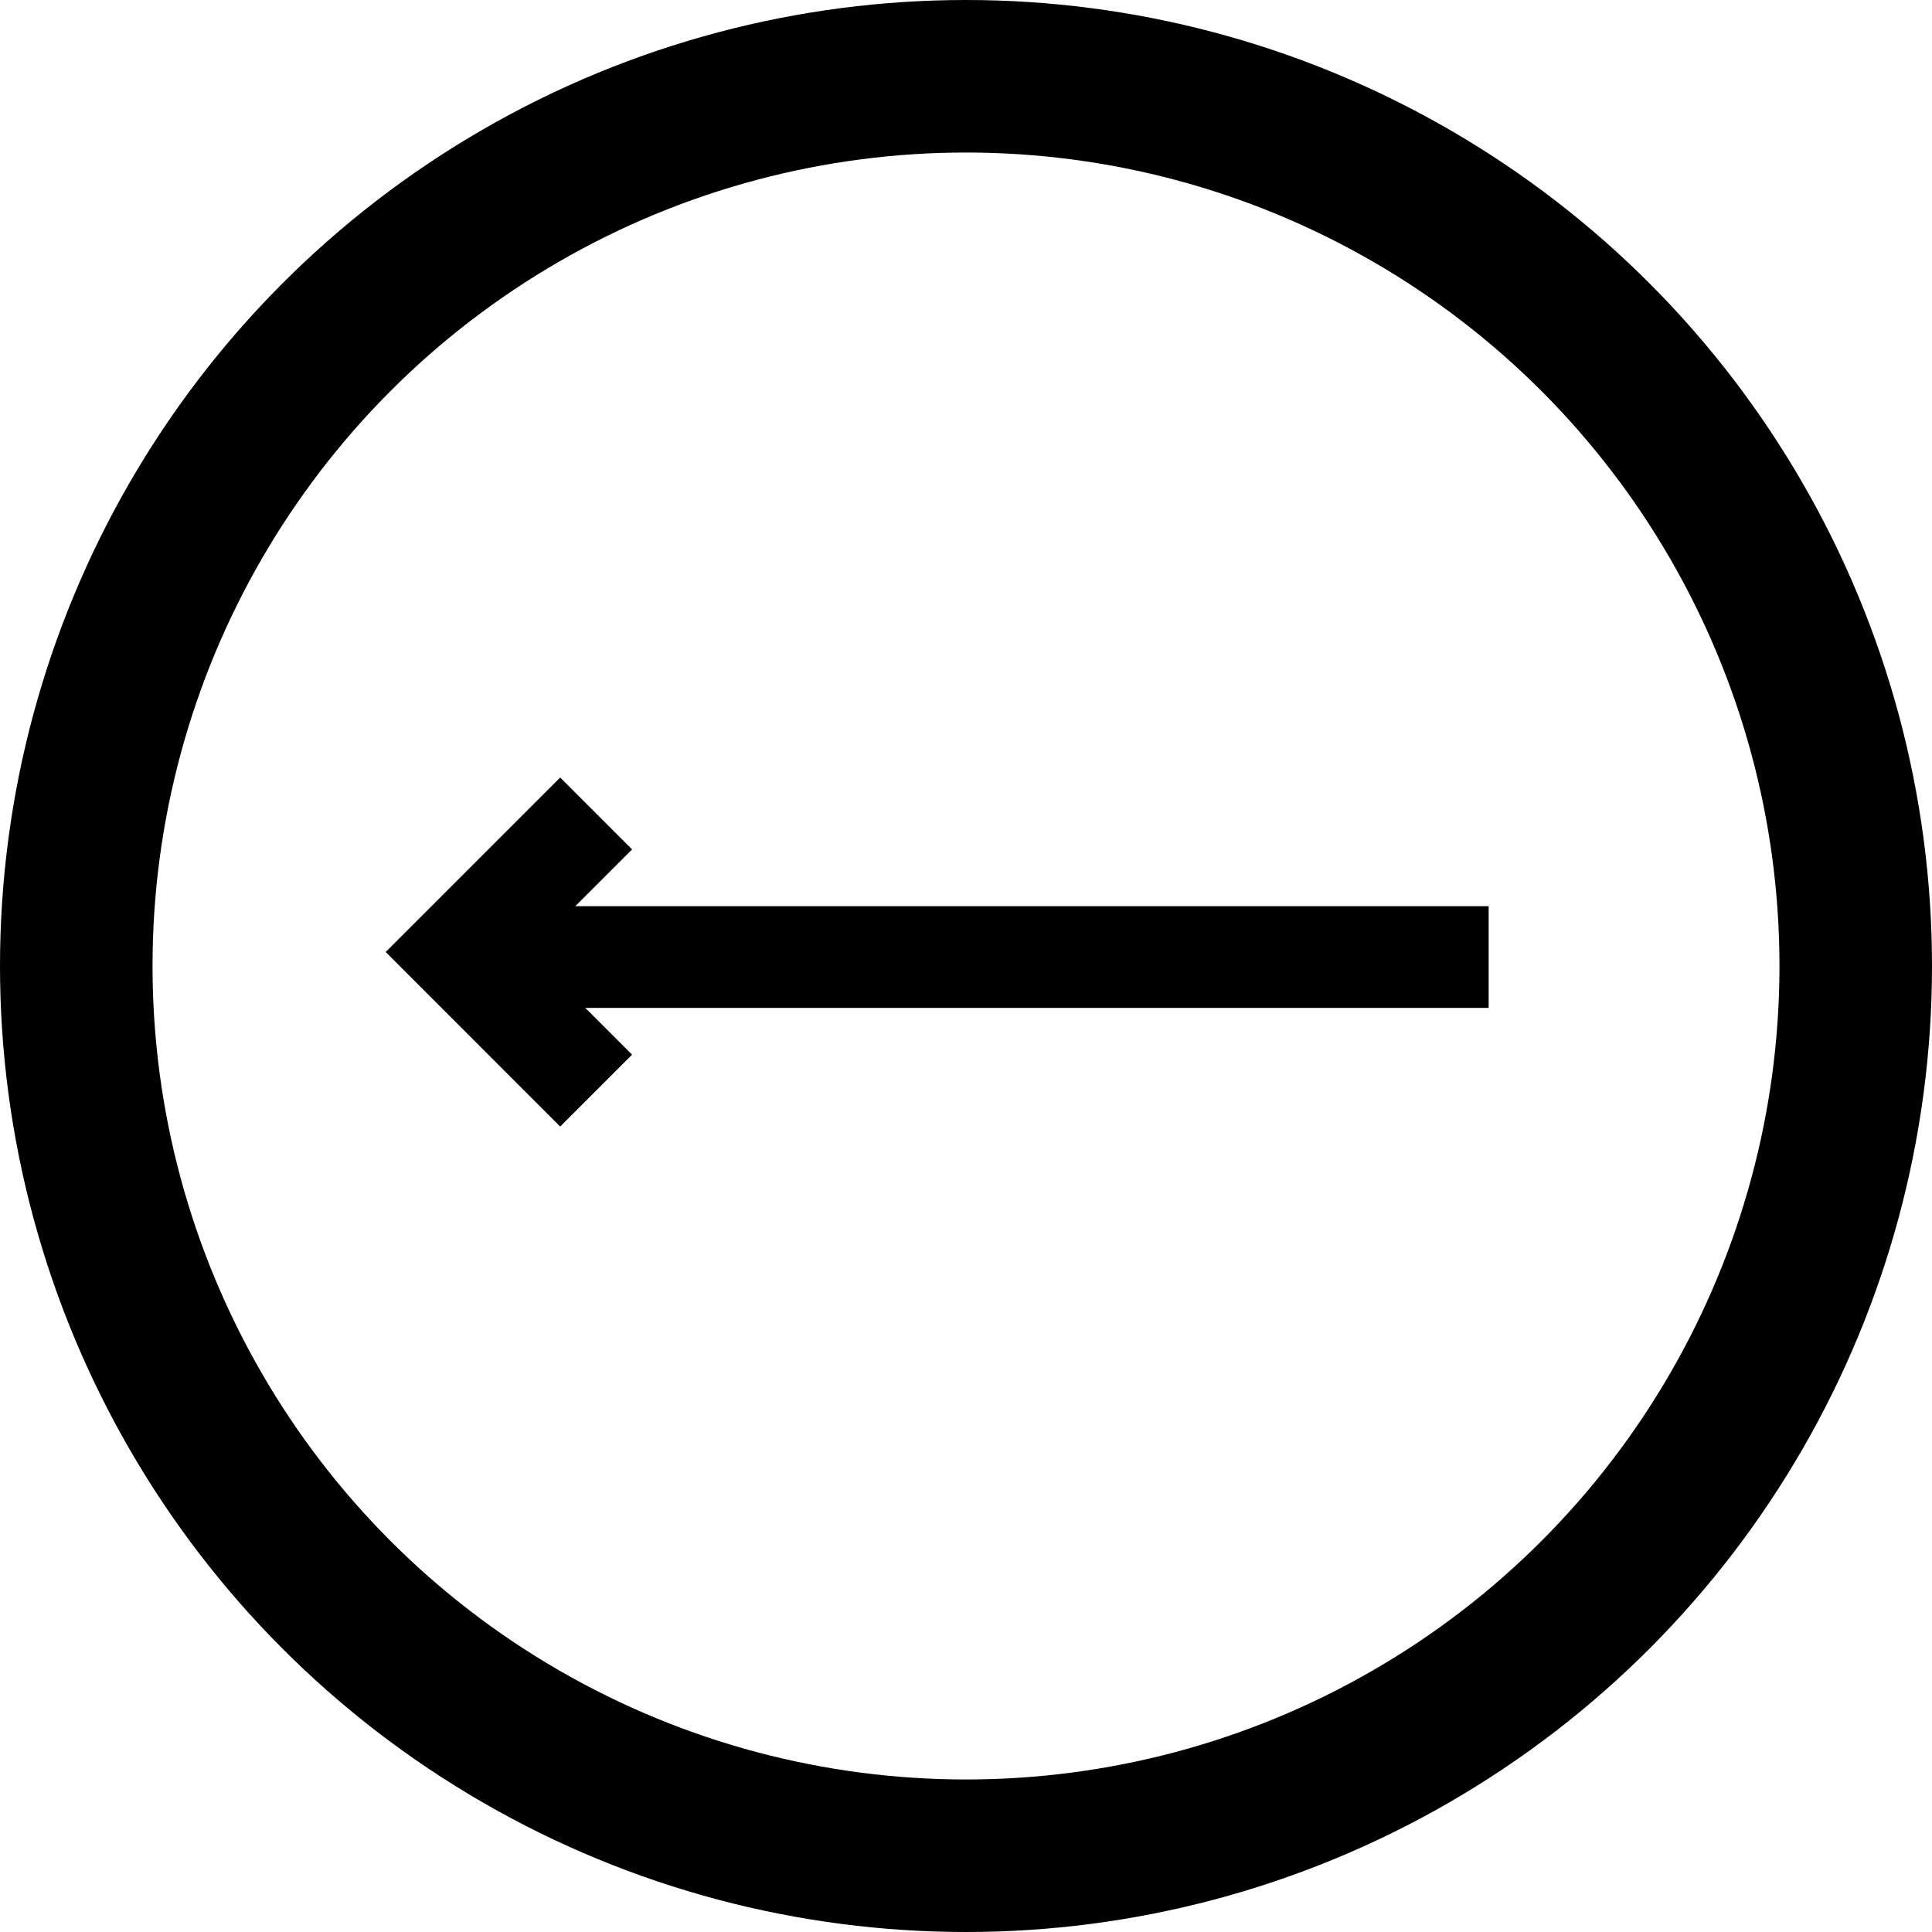 <svg xmlns="http://www.w3.org/2000/svg" width="38" height="38" viewBox="0 0 38 38"><defs><style>.a,.b,.d{fill:none;}.a,.b{stroke:#000;}.a{stroke-width:3px;}.b{stroke-width:2px;}.c{stroke:none;}</style></defs><g class="a" transform="translate(38 38) rotate(180)"><circle class="c" cx="19" cy="19" r="19"/><circle class="d" cx="19" cy="19" r="17.5"/></g><g transform="translate(29.28 21.451) rotate(180)"><path class="b" d="M0,0H20.28" transform="translate(0 2.627)"/><path class="b" d="M0,5.451,2.725,2.726,0,0" transform="translate(17.555)"/></g></svg>